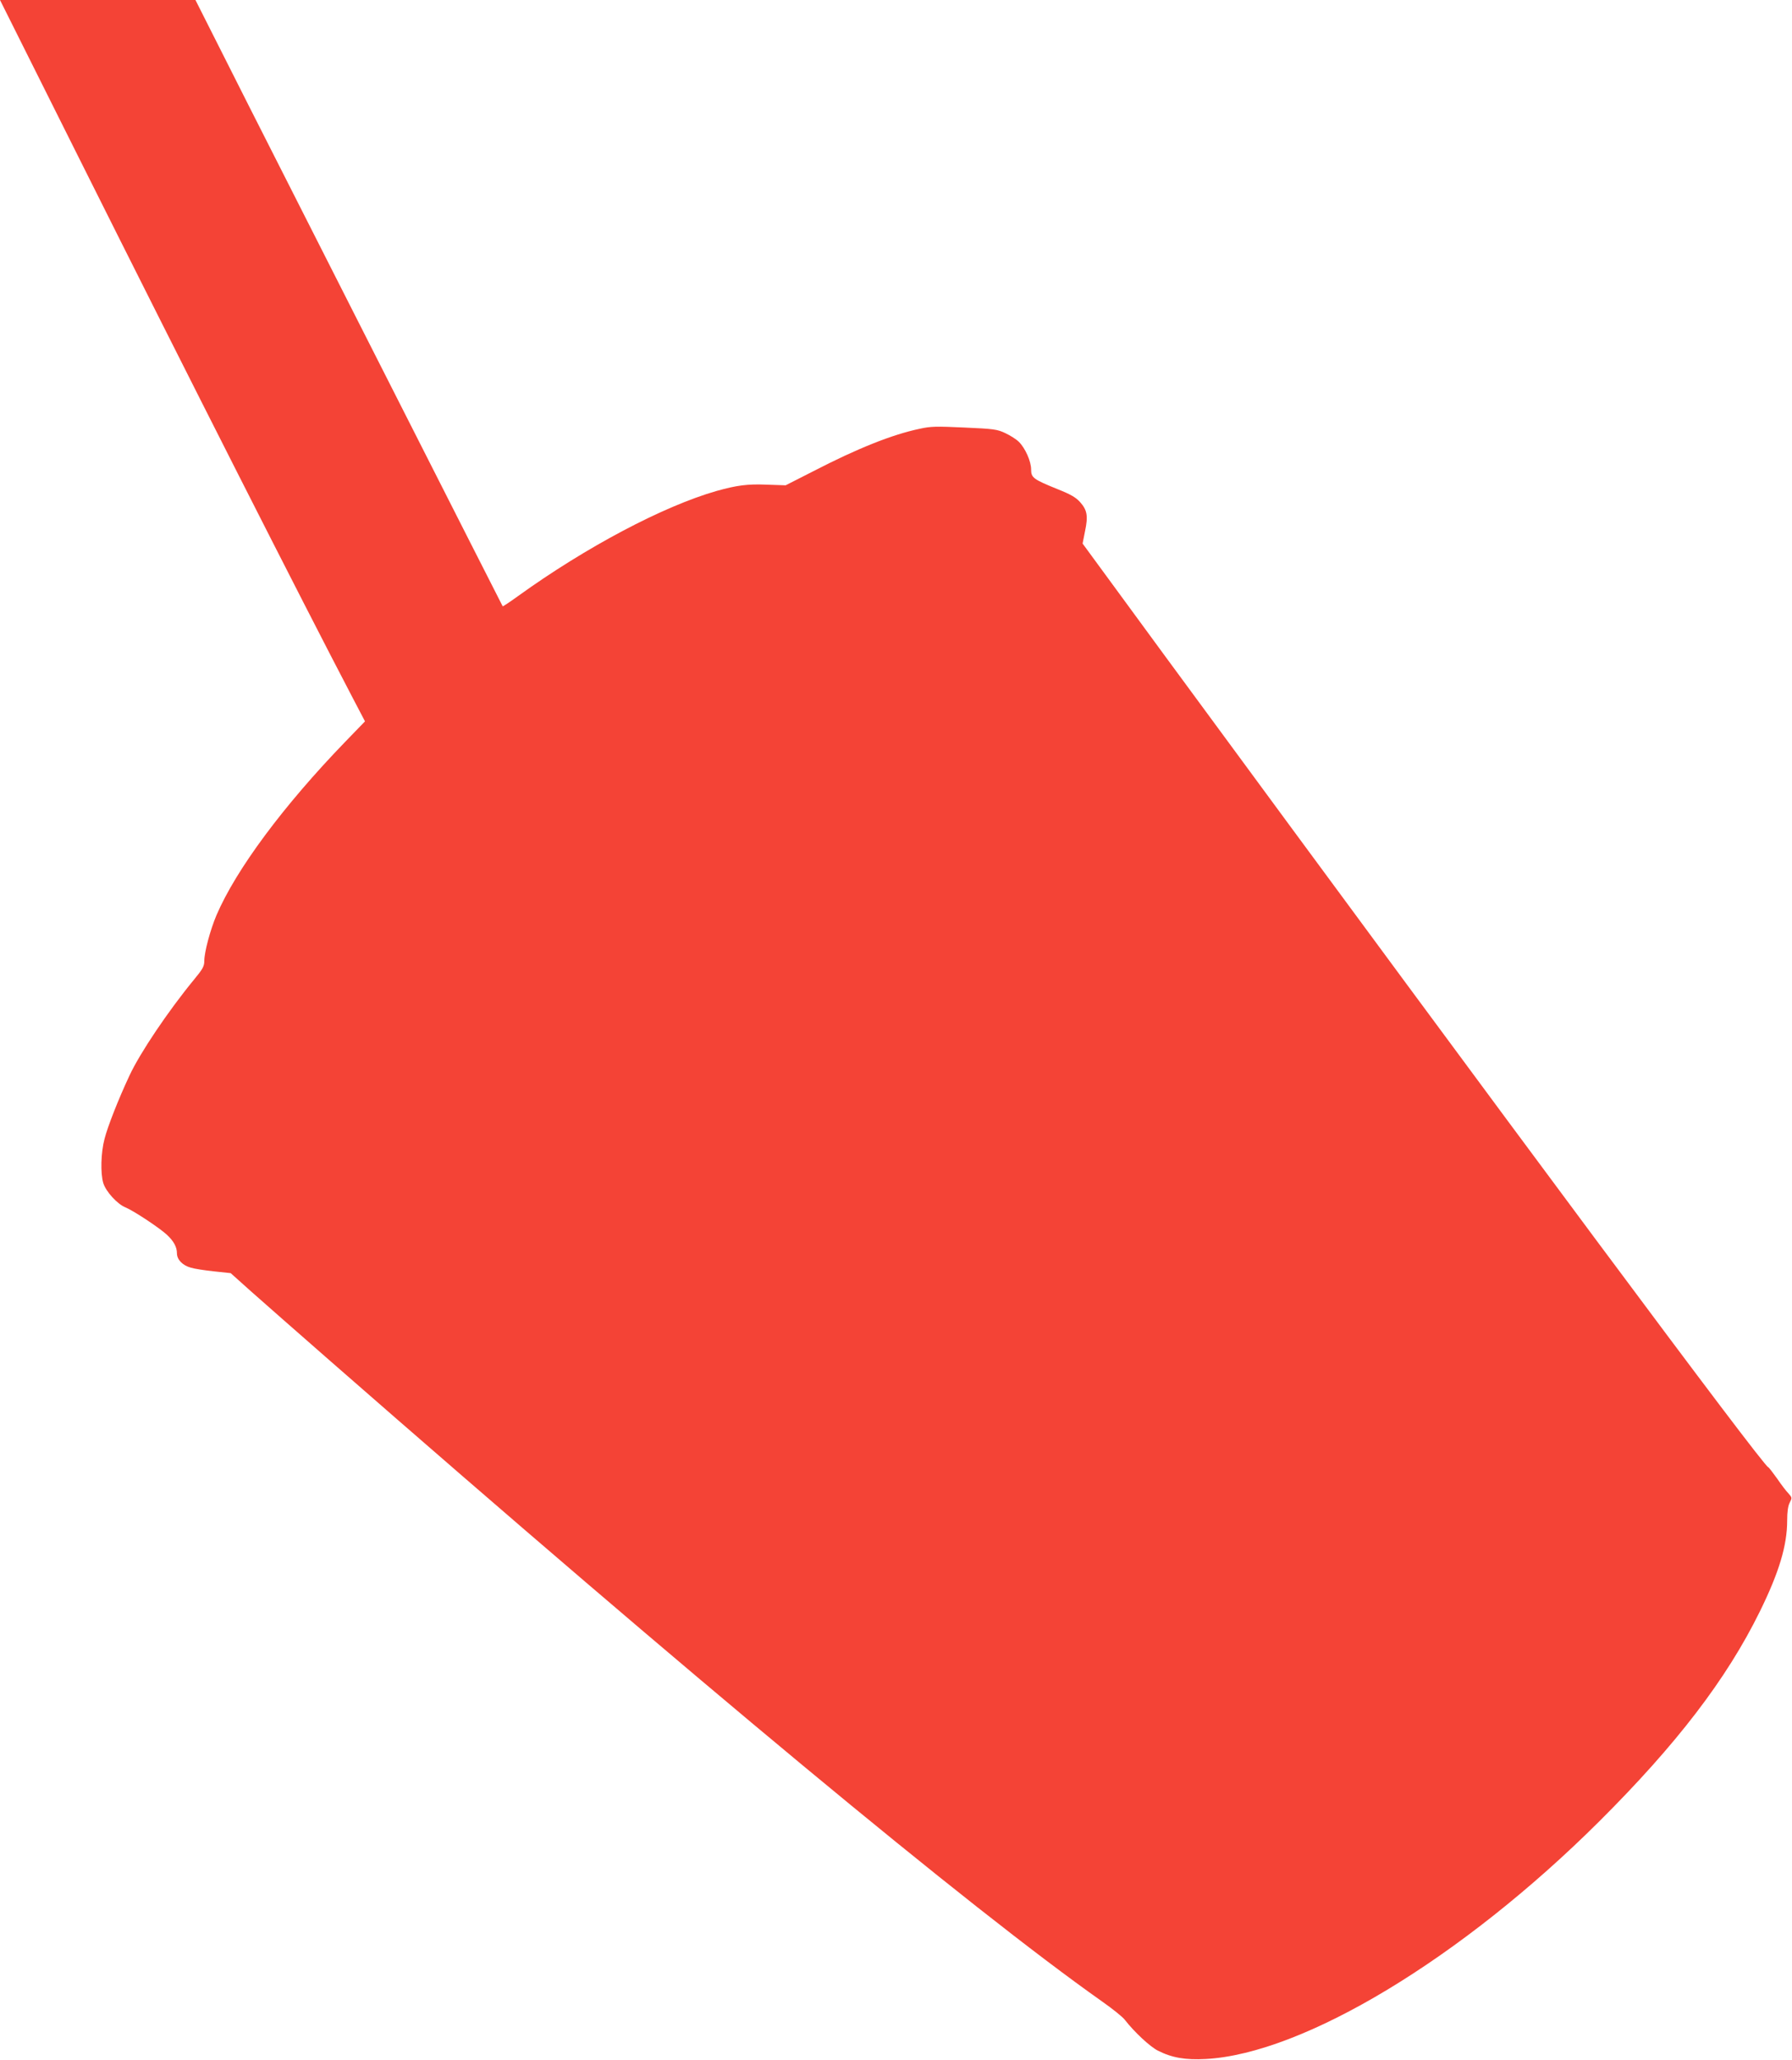 <?xml version="1.0" standalone="no"?>
<!DOCTYPE svg PUBLIC "-//W3C//DTD SVG 20010904//EN"
 "http://www.w3.org/TR/2001/REC-SVG-20010904/DTD/svg10.dtd">
<svg version="1.0" xmlns="http://www.w3.org/2000/svg"
 width="1114pt" height="1280pt" viewBox="0 0 1114 1280"
 preserveAspectRatio="xMidYMid meet">
<g transform="translate(0,1280) scale(0.1,-0.1)"
fill="#f44336" stroke="none">
<path d="M491 11818 c687 -1374 1384 -2748 1700 -3352 l78 -149 -122 -126
c-385 -398 -679 -794 -801 -1078 -39 -92 -76 -230 -76 -285 0 -33 -10 -51 -64
-116 -161 -196 -336 -456 -401 -596 -69 -147 -136 -318 -155 -393 -23 -86 -26
-215 -8 -275 16 -53 88 -132 139 -152 49 -20 211 -127 257 -170 42 -39 62 -76
62 -115 0 -39 35 -75 86 -89 22 -7 87 -17 144 -23 l104 -11 125 -112 c70 -62
288 -254 486 -427 2282 -1996 3981 -3405 4807 -3988 64 -45 128 -96 141 -114
59 -76 156 -166 205 -191 87 -44 172 -59 297 -52 609 33 1593 627 2446 1476
482 480 793 886 999 1305 120 244 170 411 170 566 0 53 5 90 16 111 15 29 15
31 -8 57 -14 14 -46 56 -71 93 -26 36 -50 68 -55 70 -37 15 -1585 2096 -3746
5036 l-516 704 15 76 c20 95 14 132 -31 182 -26 29 -59 48 -137 79 -153 62
-167 72 -167 123 0 51 -36 132 -76 172 -16 16 -54 40 -84 54 -50 24 -73 27
-254 35 -175 8 -209 8 -280 -8 -171 -36 -386 -122 -661 -264 l-171 -87 -117 4
c-121 5 -186 -4 -312 -39 -332 -95 -812 -349 -1234 -653 -51 -37 -95 -66 -96
-64 -2 3 -256 503 -999 1968 -135 267 -396 781 -579 1142 l-332 658 -608 0
-607 0 491 -982z"/>
</g>
</svg>
